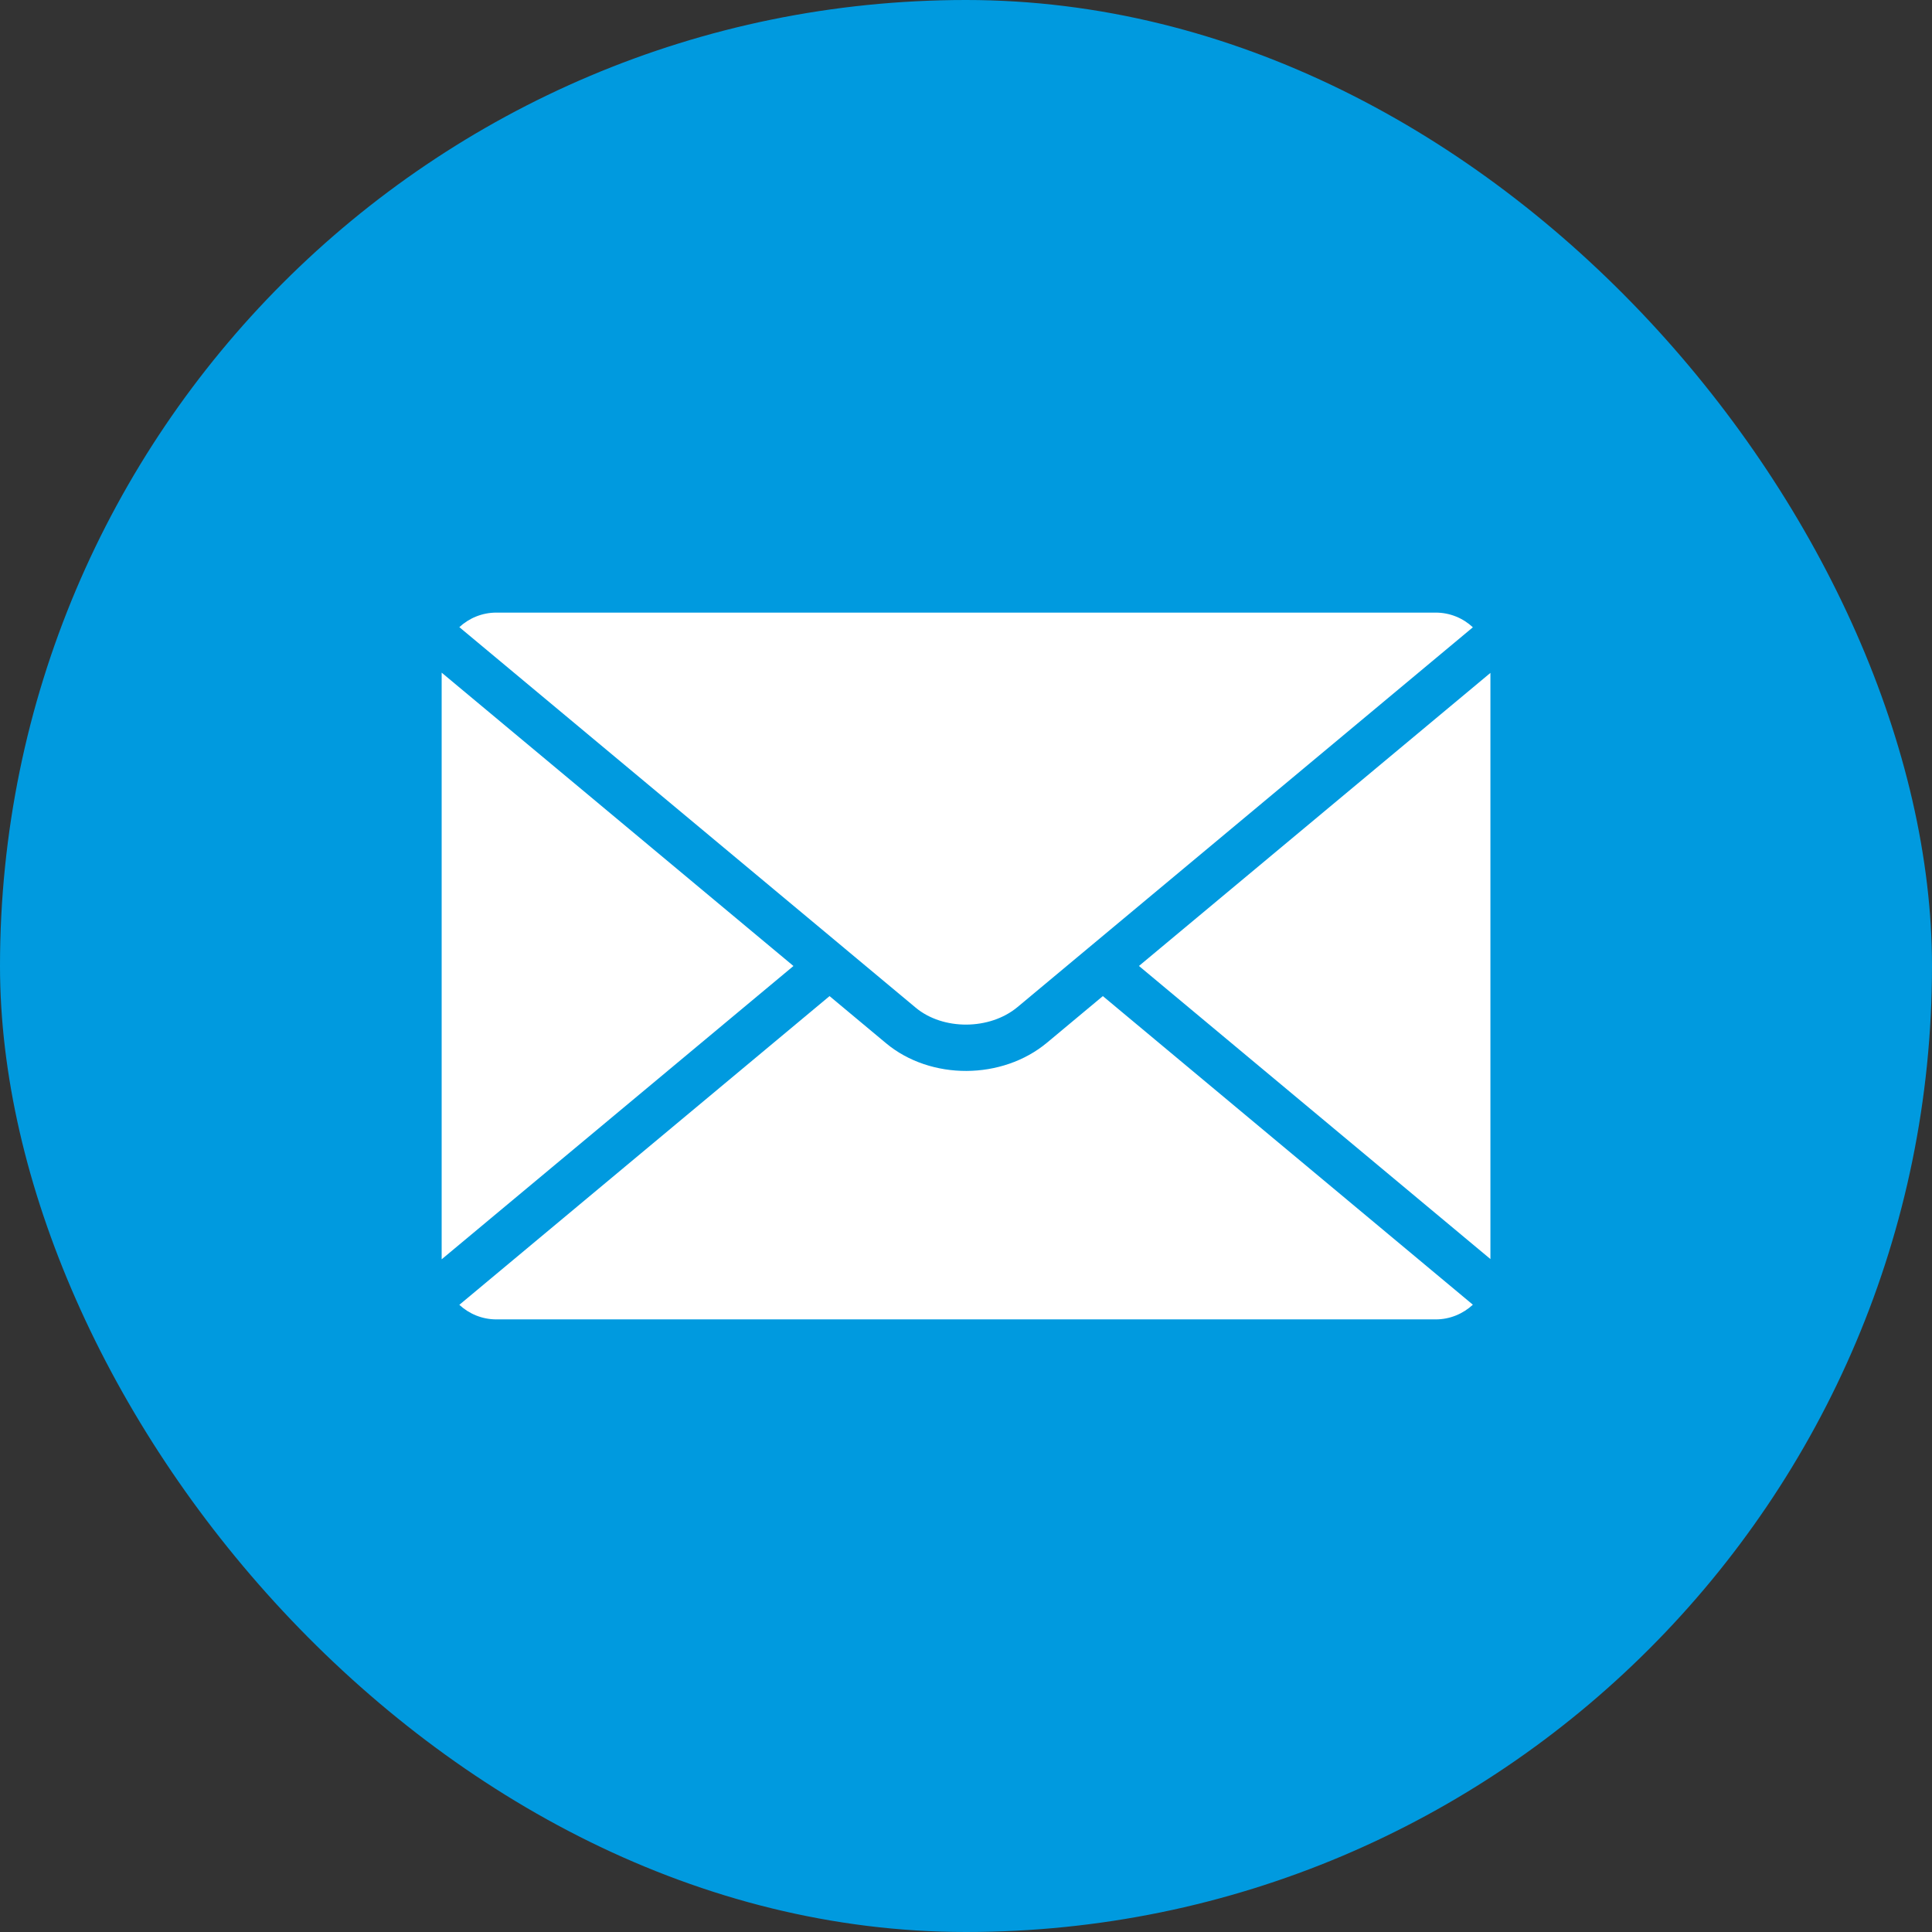 <svg width="48" height="48" viewBox="0 0 48 48" fill="none" xmlns="http://www.w3.org/2000/svg">
<rect x="0" y="0" width="48" height="48" fill="#333333" stroke="none"/>
<rect width="48" height="48" rx="24" fill="#009ADF"/>
<path fill-rule="evenodd" clip-rule="evenodd" d="M37.029 16.718L28.297 23.999L37.029 31.281V16.718ZM36.593 32.415C36.35 32.64 36.025 32.78 35.67 32.78H12.332C11.978 32.78 11.654 32.642 11.412 32.418L20.61 24.748L22.015 25.92C22.568 26.381 23.292 26.61 24.012 26.607C24.732 26.604 25.457 26.369 26.014 25.904L27.4 24.748L36.593 32.415ZM10.973 31.287L19.713 24L10.973 16.712V31.287ZM11.412 15.581C11.655 15.357 11.979 15.22 12.332 15.22H35.67C36.026 15.22 36.351 15.359 36.593 15.585L27.04 23.552L27.028 23.562L25.28 25.02C24.934 25.308 24.473 25.453 24.01 25.456C23.548 25.458 23.09 25.318 22.751 25.036L20.985 23.563L20.97 23.55L11.412 15.581Z" fill="white"/>
</svg>
